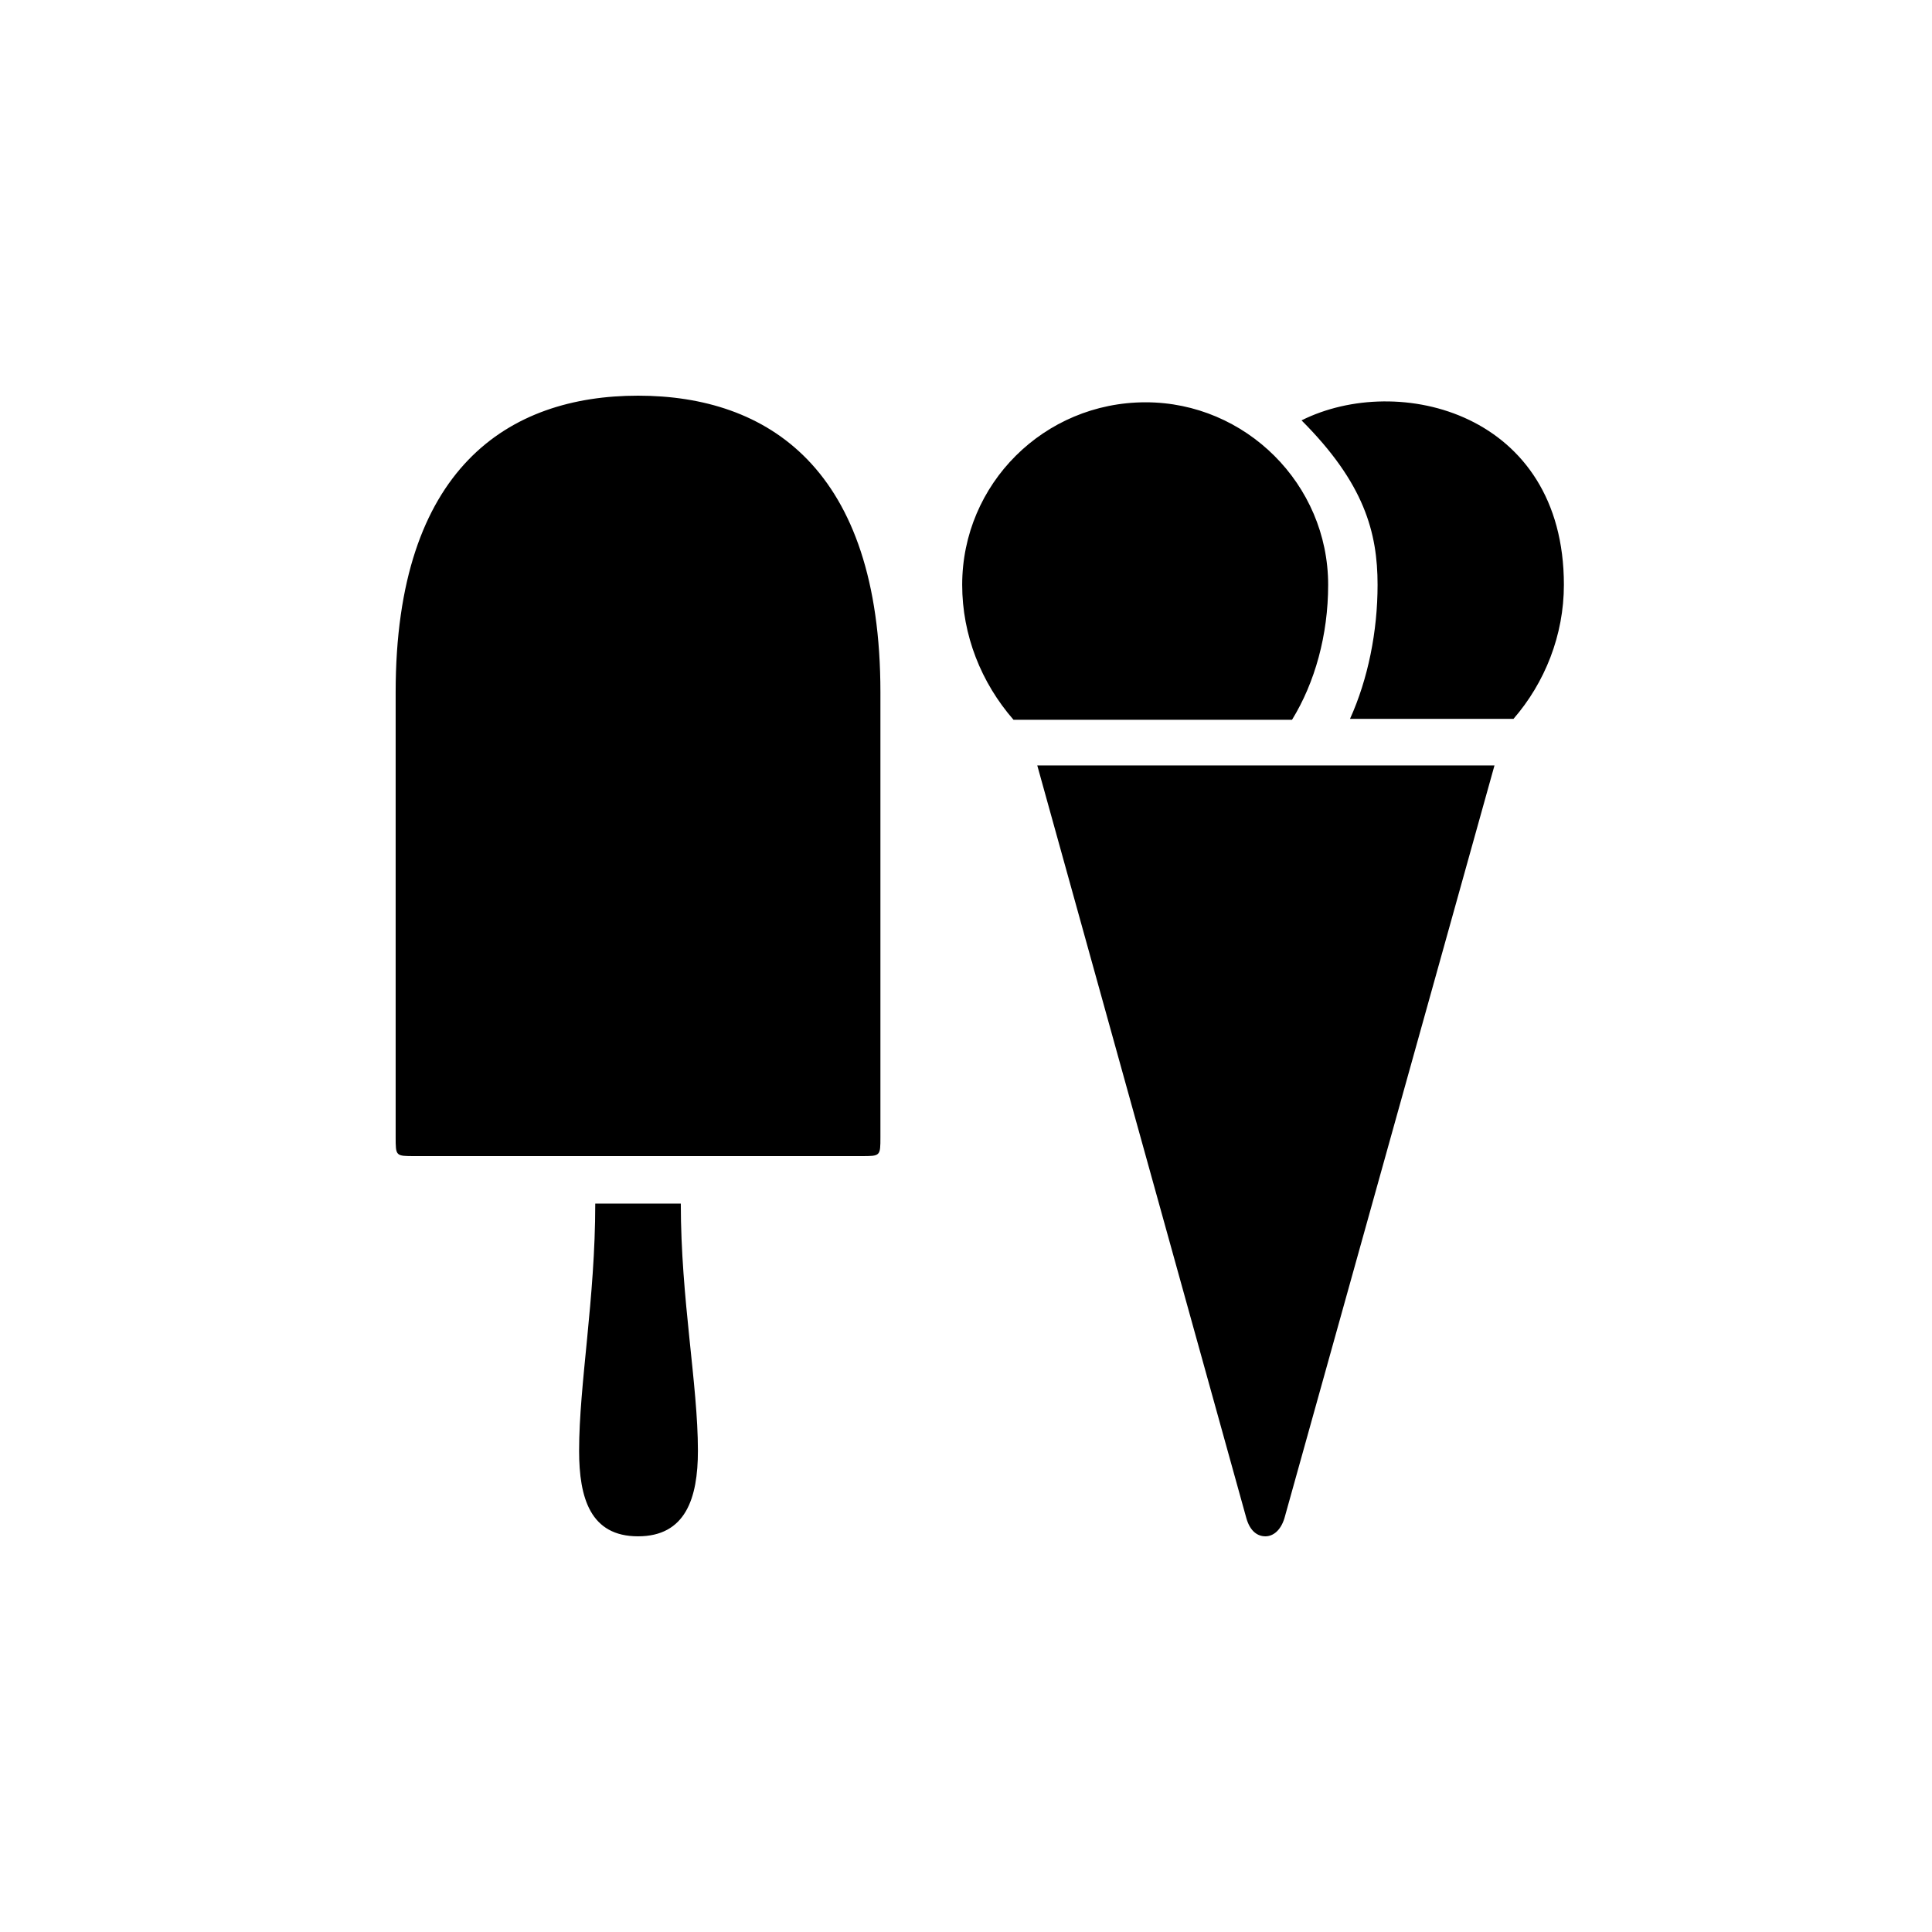<?xml version="1.0" encoding="UTF-8"?>
<!-- The Best Svg Icon site in the world: iconSvg.co, Visit us! https://iconsvg.co -->
<svg fill="#000000" width="800px" height="800px" version="1.1" viewBox="144 144 512 512" xmlns="http://www.w3.org/2000/svg">
 <path d="m253.89 450.38h118.39c5.039 0 5.039 0 5.039-5.039v-117.89c0-59.449-29.977-78.594-64.234-78.594s-64.234 19.145-64.234 78.594v117.89c0 5.039 0 5.039 5.039 5.039zm59.195 100.76c12.594 0 15.871-10.078 15.871-22.672 0-17.633-4.535-40.305-4.535-65.496h-22.672c0 25.191-4.281 47.863-4.281 65.496 0 12.594 3.023 22.672 15.617 22.672zm166.26 0c2.016 0 4.031-1.512 5.039-4.785l55.672-199.51h-121.17l55.418 199.51c1.008 3.527 3.023 4.785 5.039 4.785zm-66.754-216.39h73.809c6.047-9.824 9.574-22.418 9.574-35.77 0-26.703-21.914-48.367-48.367-48.367-26.953 0-48.617 21.664-48.617 48.367 0 13.352 5.039 25.945 13.602 35.77zm89.176-0.25h43.328c8.312-9.574 13.352-22.168 13.352-35.52 0-45.594-43.832-56.426-69.527-43.578 16.625 16.625 20.152 29.727 20.152 43.578 0 12.344-2.519 24.938-7.305 35.52z"/>
</svg>